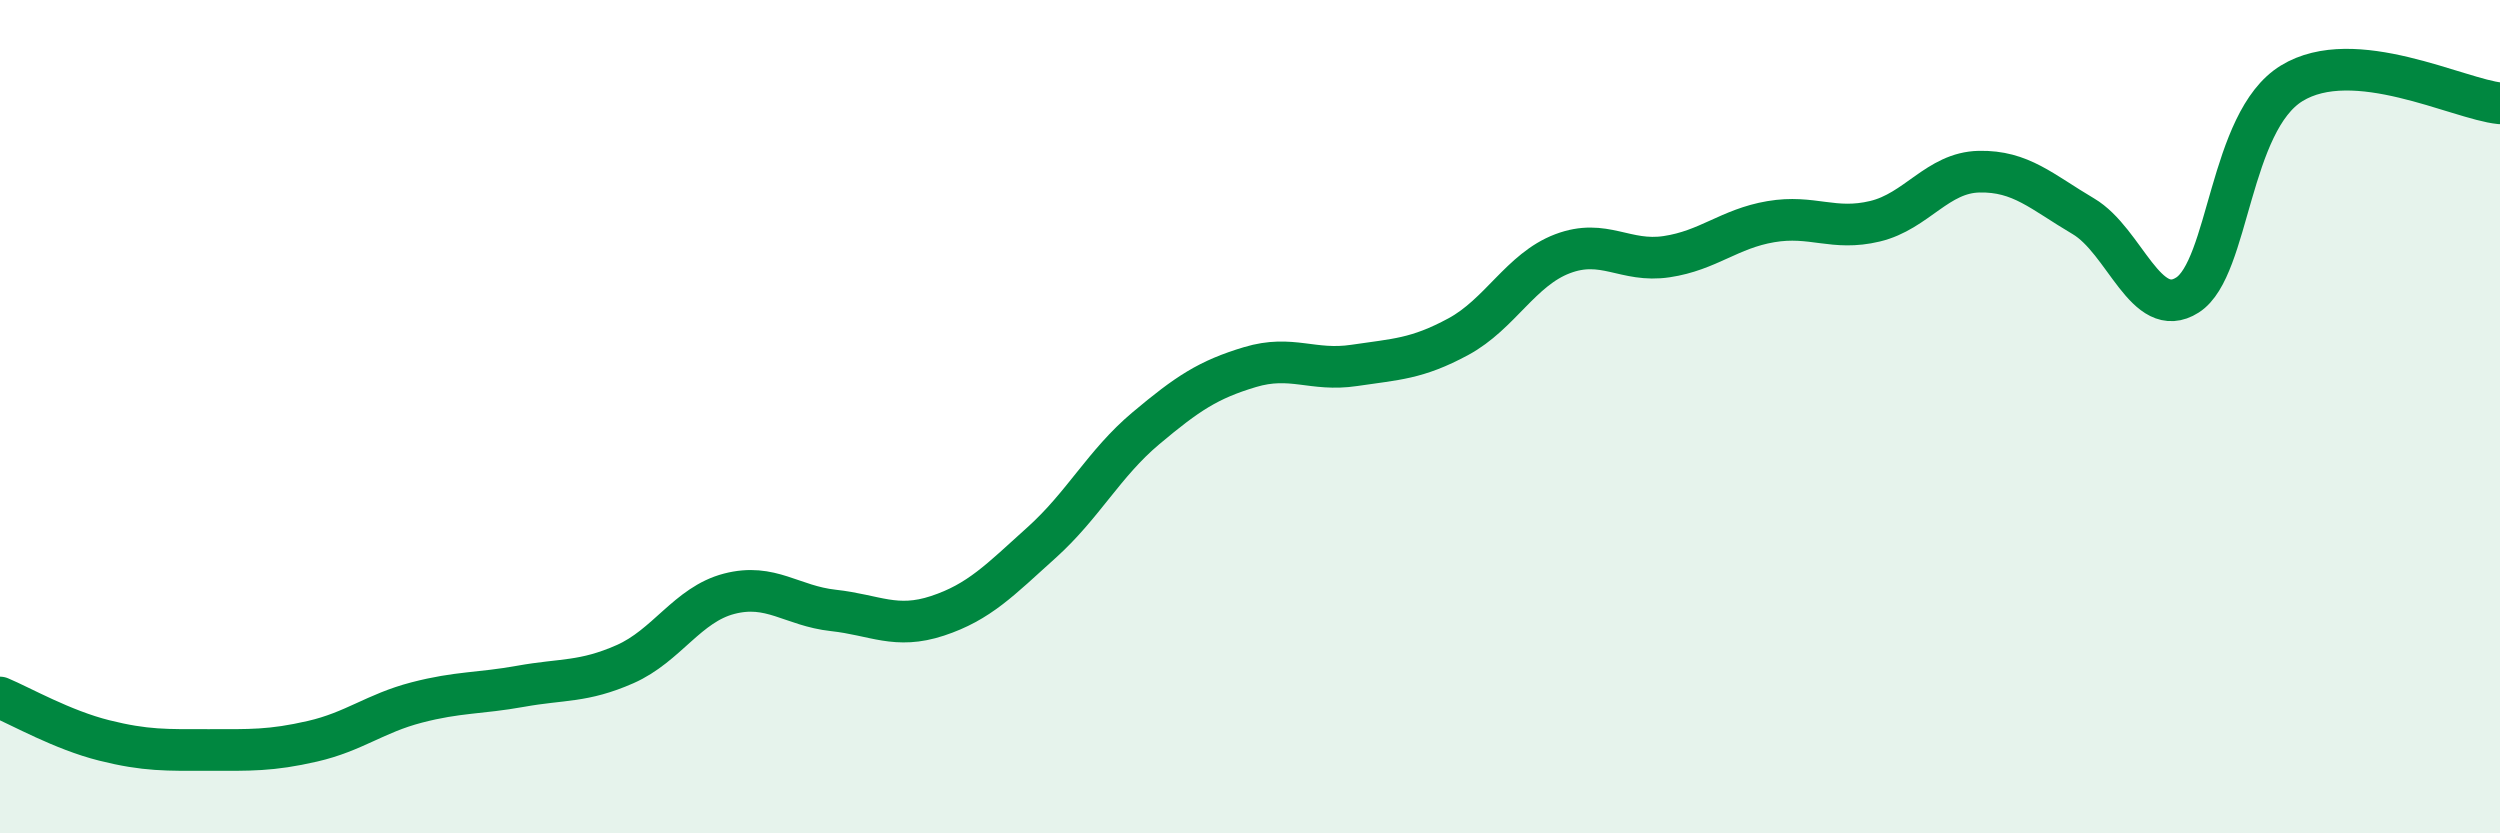 
    <svg width="60" height="20" viewBox="0 0 60 20" xmlns="http://www.w3.org/2000/svg">
      <path
        d="M 0,16.74 C 0.5,16.95 1.5,17.52 2.5,17.77 C 3.5,18.02 4,18 5,18 C 6,18 6.5,18.02 7.5,17.79 C 8.5,17.56 9,17.12 10,16.86 C 11,16.6 11.5,16.65 12.5,16.47 C 13.5,16.29 14,16.38 15,15.94 C 16,15.5 16.5,14.51 17.5,14.25 C 18.5,13.99 19,14.54 20,14.65 C 21,14.76 21.5,15.11 22.5,14.78 C 23.5,14.45 24,13.92 25,13.02 C 26,12.12 26.5,11.12 27.5,10.28 C 28.5,9.44 29,9.11 30,8.81 C 31,8.51 31.5,8.92 32.5,8.77 C 33.5,8.62 34,8.62 35,8.08 C 36,7.54 36.5,6.47 37.5,6.09 C 38.5,5.71 39,6.31 40,6.16 C 41,6.01 41.5,5.49 42.5,5.32 C 43.5,5.15 44,5.55 45,5.31 C 46,5.07 46.5,4.14 47.5,4.12 C 48.5,4.1 49,4.6 50,5.19 C 51,5.78 51.5,7.72 52.5,7.08 C 53.5,6.44 53.5,2.92 55,2 C 56.5,1.08 59,2.38 60,2.48L60 20L0 20Z"
        fill="#008740"
        opacity="0.1"
        stroke-linecap="round"
        stroke-linejoin="round"
      />
      <path
        d="M 0,16.74 C 0.5,16.95 1.5,17.52 2.5,17.77 C 3.5,18.02 4,18 5,18 C 6,18 6.5,18.02 7.5,17.79 C 8.5,17.56 9,17.12 10,16.86 C 11,16.6 11.5,16.65 12.5,16.47 C 13.5,16.29 14,16.38 15,15.94 C 16,15.5 16.5,14.51 17.5,14.25 C 18.5,13.99 19,14.54 20,14.65 C 21,14.76 21.5,15.11 22.5,14.78 C 23.5,14.45 24,13.92 25,13.02 C 26,12.12 26.5,11.12 27.5,10.28 C 28.5,9.44 29,9.11 30,8.81 C 31,8.51 31.5,8.92 32.5,8.77 C 33.5,8.62 34,8.62 35,8.08 C 36,7.54 36.5,6.47 37.5,6.09 C 38.5,5.71 39,6.31 40,6.16 C 41,6.01 41.5,5.49 42.5,5.32 C 43.5,5.15 44,5.55 45,5.31 C 46,5.07 46.5,4.14 47.5,4.12 C 48.5,4.1 49,4.6 50,5.19 C 51,5.78 51.5,7.72 52.5,7.08 C 53.5,6.44 53.5,2.92 55,2 C 56.5,1.08 59,2.38 60,2.48"
        stroke="#008740"
        stroke-width="1"
        fill="none"
        stroke-linecap="round"
        stroke-linejoin="round"
      />
    </svg>
  
